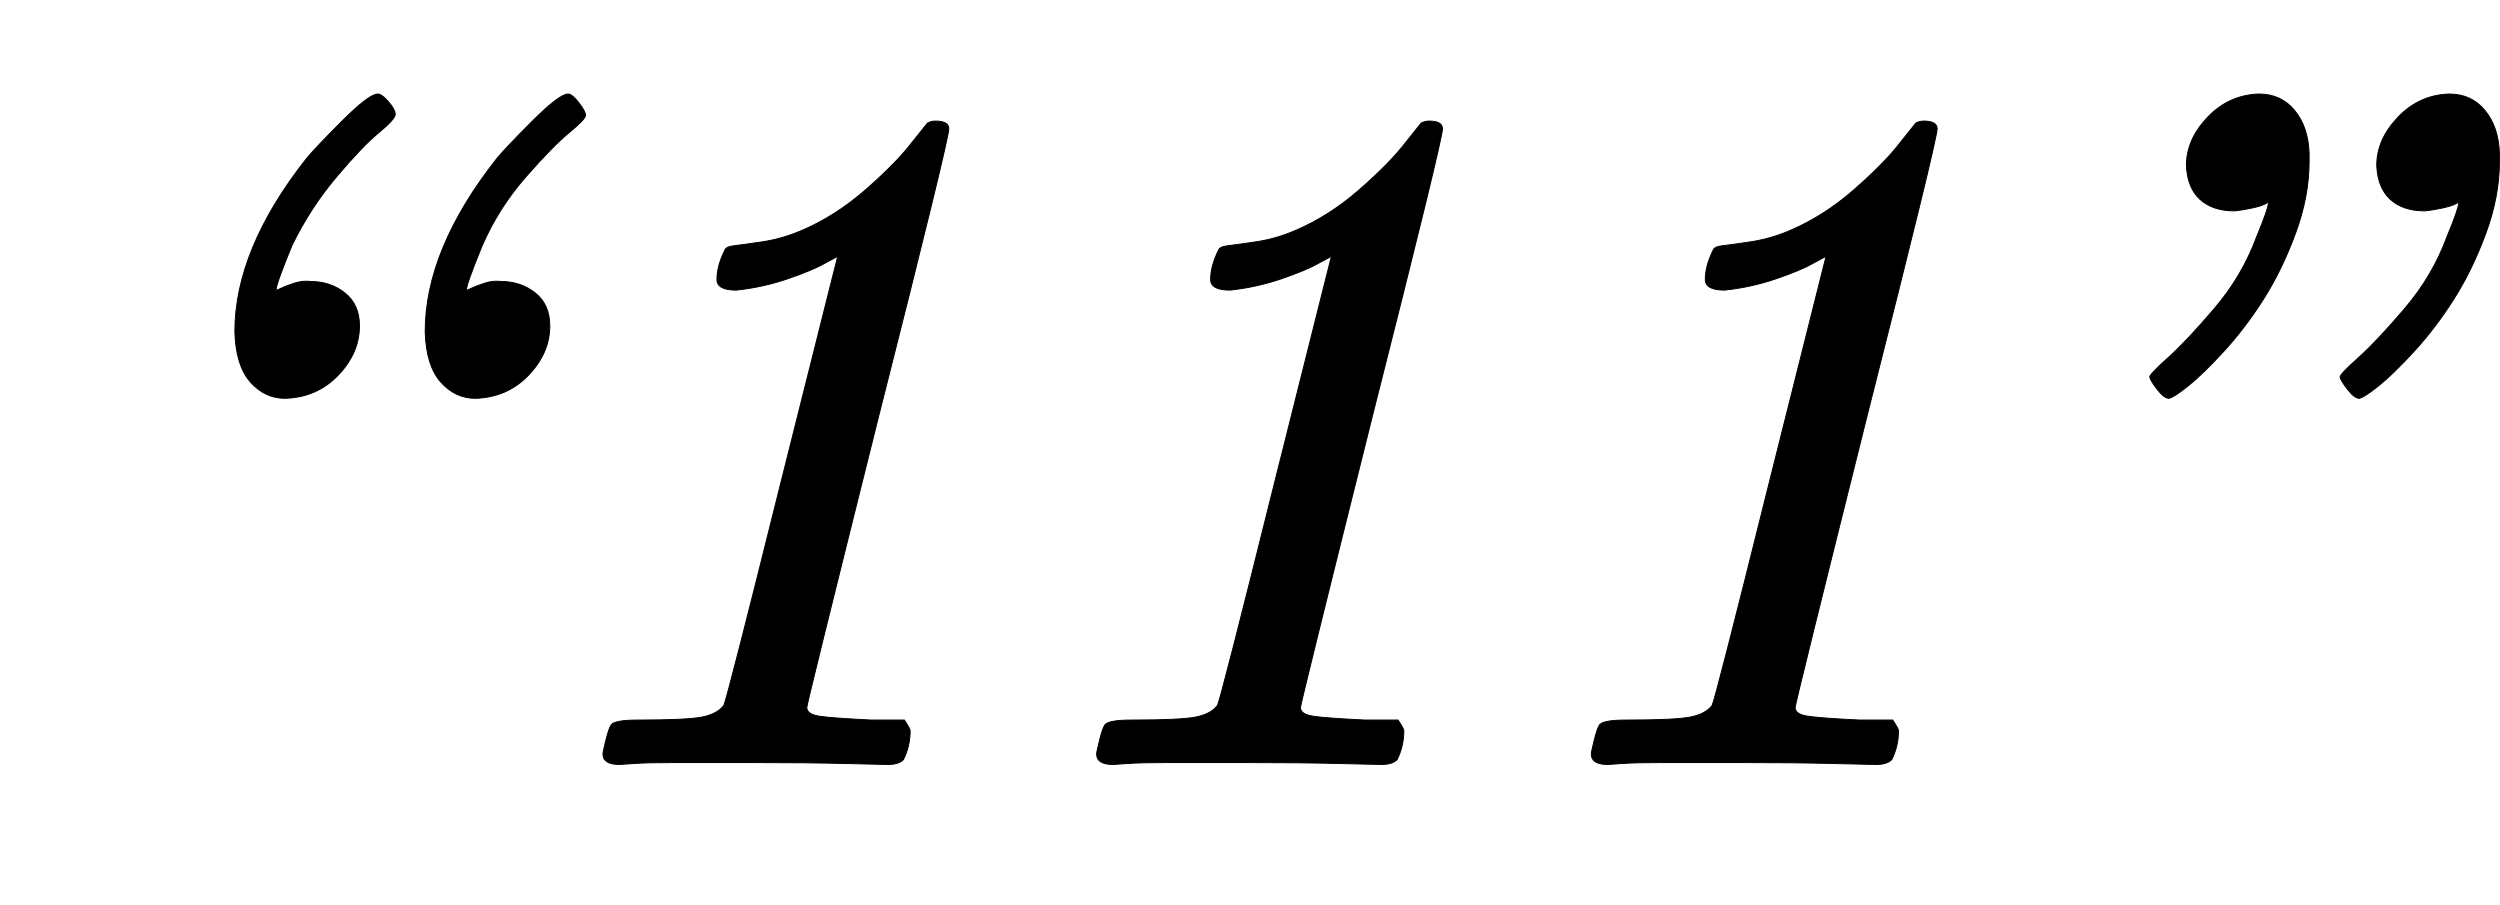 <svg xmlns:xlink="http://www.w3.org/1999/xlink" width="6.01ex" height="2.176ex" style="vertical-align: -0.338ex; margin-right: -0.056ex; font-size: 15px;" viewBox="0 -791.3 2587.5 936.9" role="img" focusable="false" xmlns="http://www.w3.org/2000/svg">
<defs>
<path stroke-width="1" id="E1-MJMAINI-201C" d="M295 379Q274 379 259 396T243 448Q243 533 317 627Q326 638 354 666T391 694Q395 694 402 686T409 673Q409 668 392 654T348 608T302 537Q284 493 286 491Q287 491 291 493T304 498T321 500Q342 500 357 488T372 454Q372 426 350 403T295 379ZM492 379Q471 379 456 396T440 448Q440 533 514 627Q523 638 551 666T588 694Q592 694 599 685T606 672T589 654T544 608T499 537Q481 493 483 491Q484 491 488 493T501 498T518 500Q539 500 554 488T569 454Q569 426 547 403T492 379Z"></path>
<path stroke-width="1" id="E1-MJMAINI-31" d="M248 491Q228 491 228 502Q228 516 236 532Q237 536 246 537T275 541T314 552Q350 567 382 595T430 644L446 664Q450 666 454 666Q468 666 468 658Q468 647 395 359Q321 63 321 59Q321 52 334 50T388 46H422Q428 37 428 35Q428 19 421 5Q416 0 405 0Q400 0 361 1T263 2Q215 2 185 2T142 1T127 0Q110 0 110 11Q110 13 113 25T118 40Q120 46 146 46Q196 46 212 49T235 61Q238 66 295 295L353 526L340 519Q328 512 302 503T248 491Z"></path>
<path stroke-width="1" id="E1-MJMAINI-201D" d="M214 620Q214 647 236 670T289 694Q312 694 326 677T341 633V624Q341 588 327 550T294 482T253 428T216 392T196 379Q191 379 184 388T176 401Q176 404 195 421T243 472T287 547Q299 576 299 582L295 580Q291 578 282 576T264 573Q241 573 228 585T214 620ZM411 620Q411 647 433 670T486 694Q509 694 523 677T538 633V624Q538 588 524 550T491 482T450 428T413 392T393 379Q388 379 381 388T373 401Q373 404 392 421T440 472T484 547Q496 576 496 582L492 580Q488 578 479 576T461 573Q438 573 425 585T411 620Z"></path>
</defs>
<g stroke="currentColor" fill="currentColor" stroke-width="0" transform="matrix(1 0 0 -1 0 0)">
 <use xlink:href="#E1-MJMAINI-201C" x="0" y="0"></use>
<g transform="translate(514,0)">
 <use xlink:href="#E1-MJMAINI-31"></use>
 <use xlink:href="#E1-MJMAINI-31" x="511" y="0"></use>
 <use xlink:href="#E1-MJMAINI-31" x="1023" y="0"></use>
</g>
 <use xlink:href="#E1-MJMAINI-201D" x="2049" y="0"></use>
</g>
</svg>